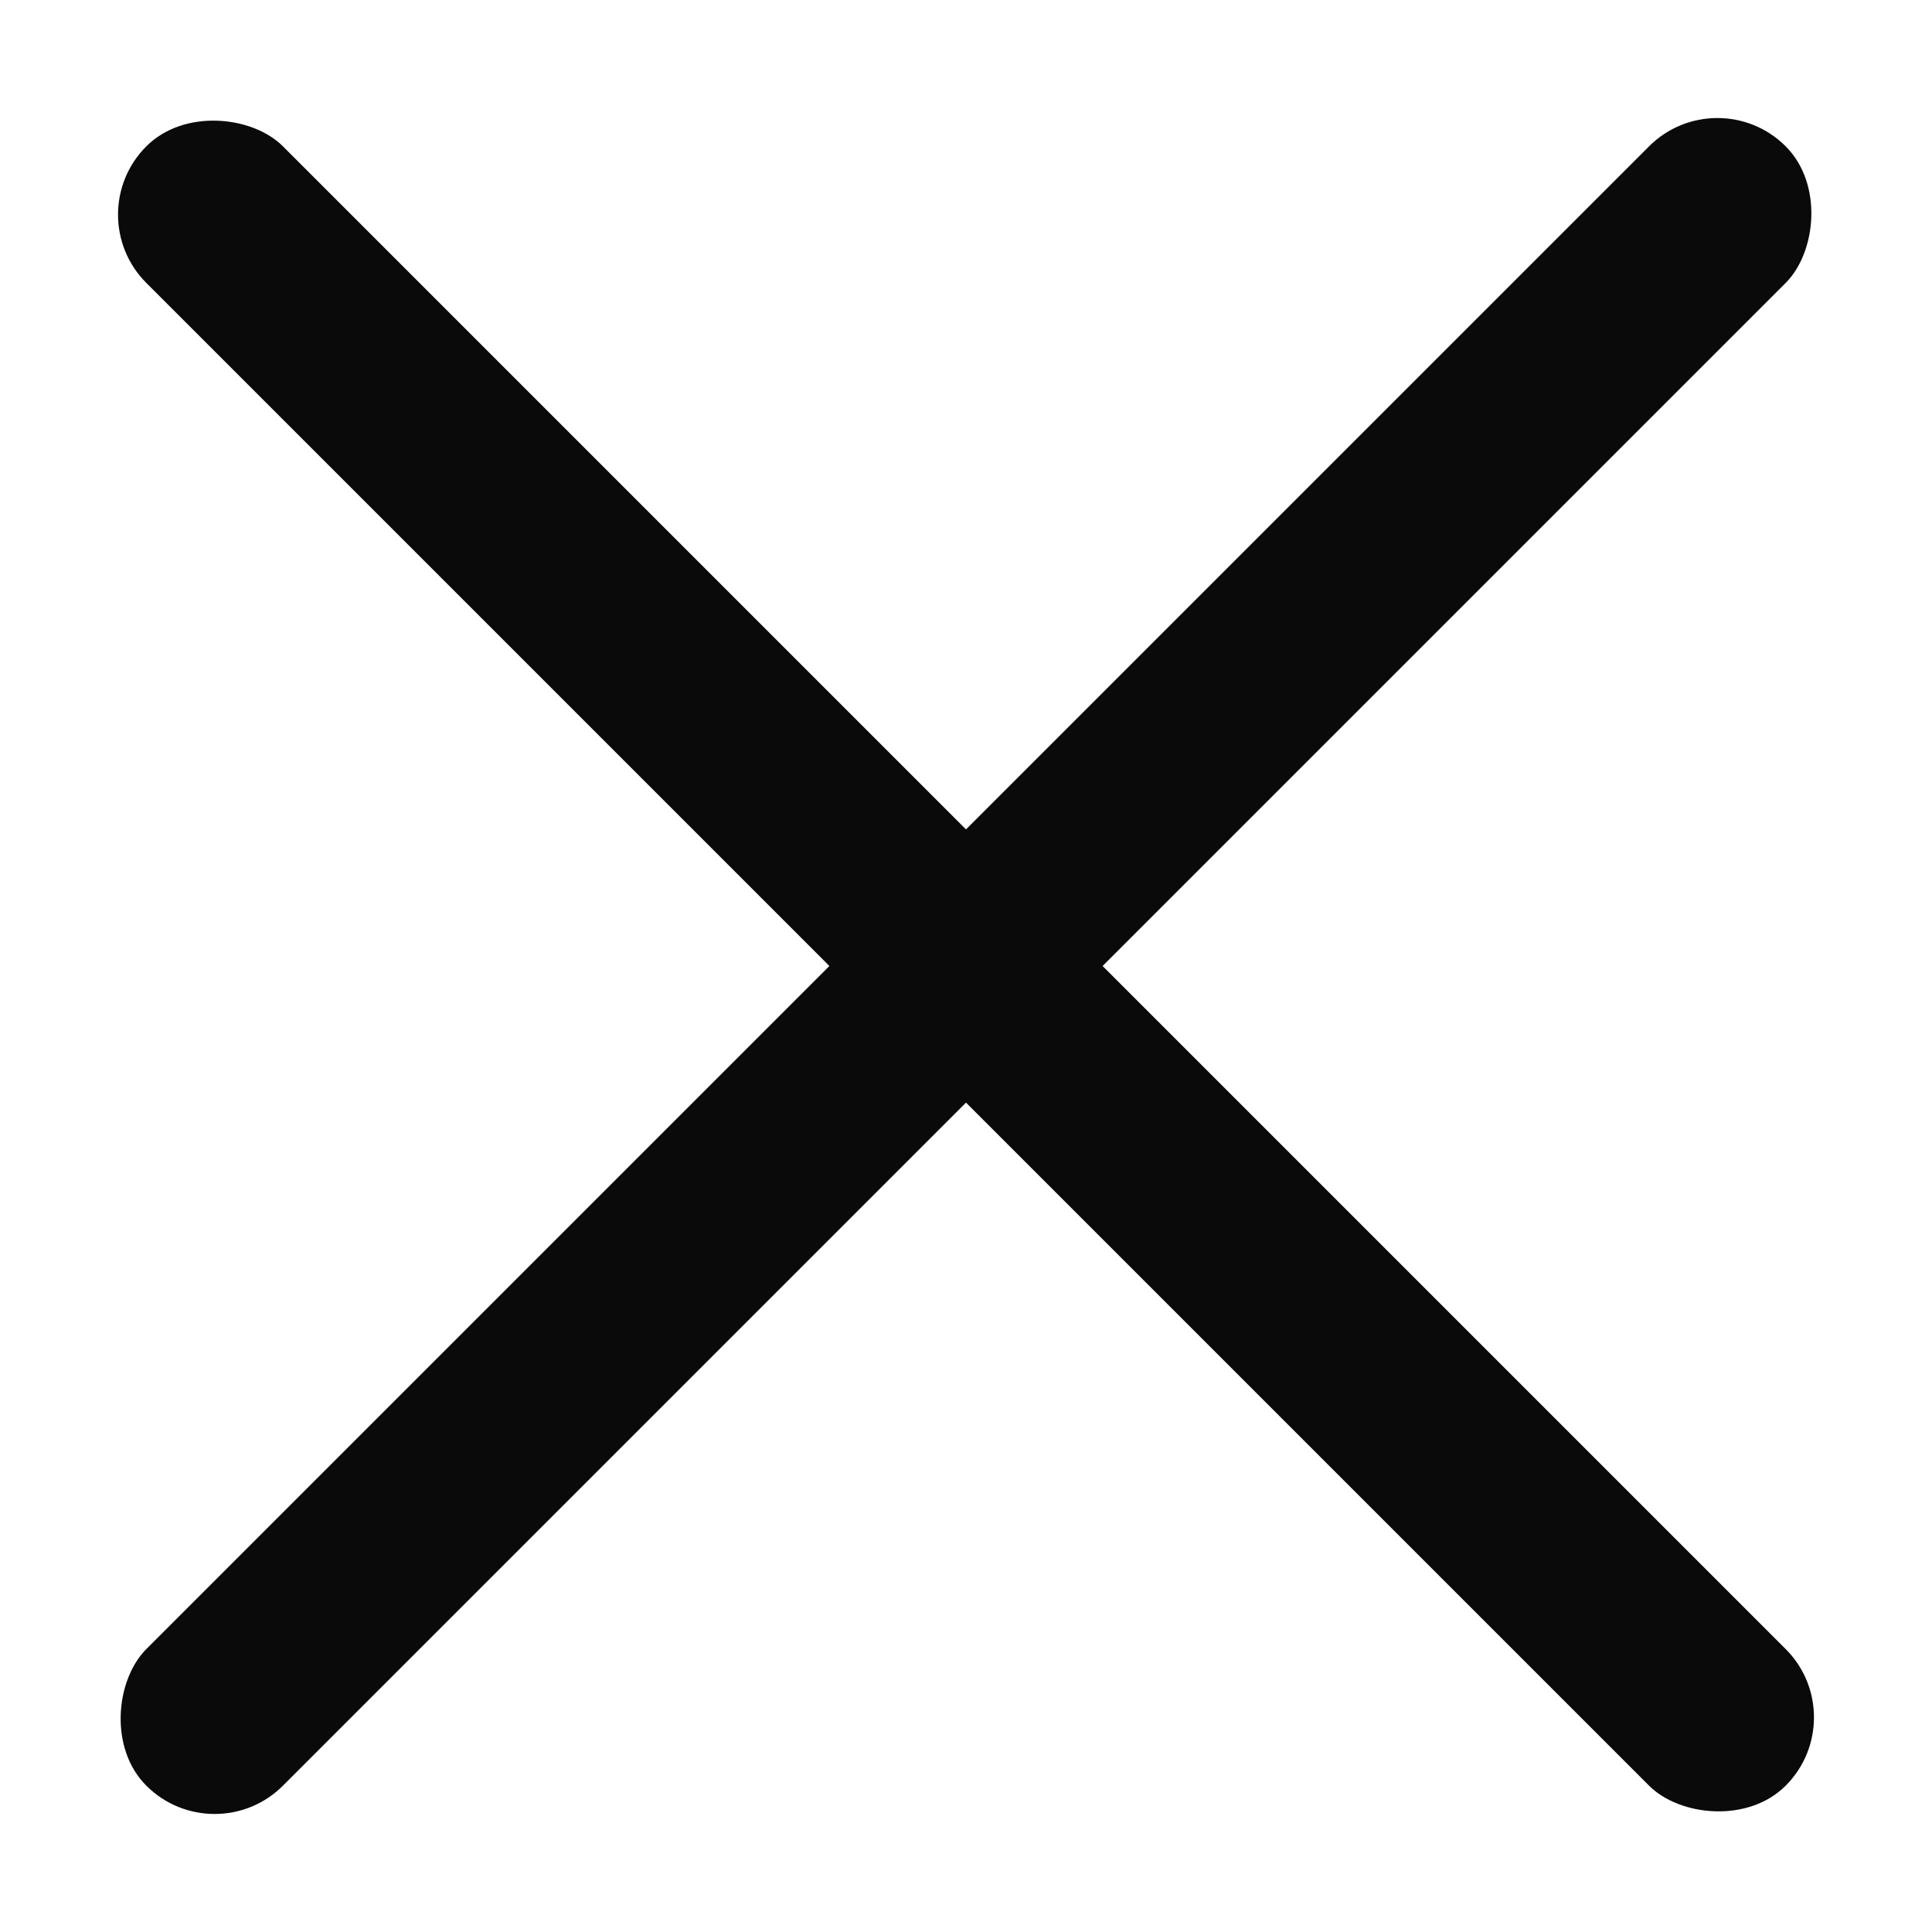 <svg xmlns="http://www.w3.org/2000/svg" width="20" height="20" viewBox="0 0 20 20">
    <g fill="#0A0A0A" fill-rule="evenodd">
        <rect width="2" height="24" x="9" y="-2" rx="1" transform="rotate(45 10 10)"/>
        <rect width="2" height="24" x="9" y="-2" rx="1" transform="rotate(-45 10 10)"/>
    </g>
</svg>
